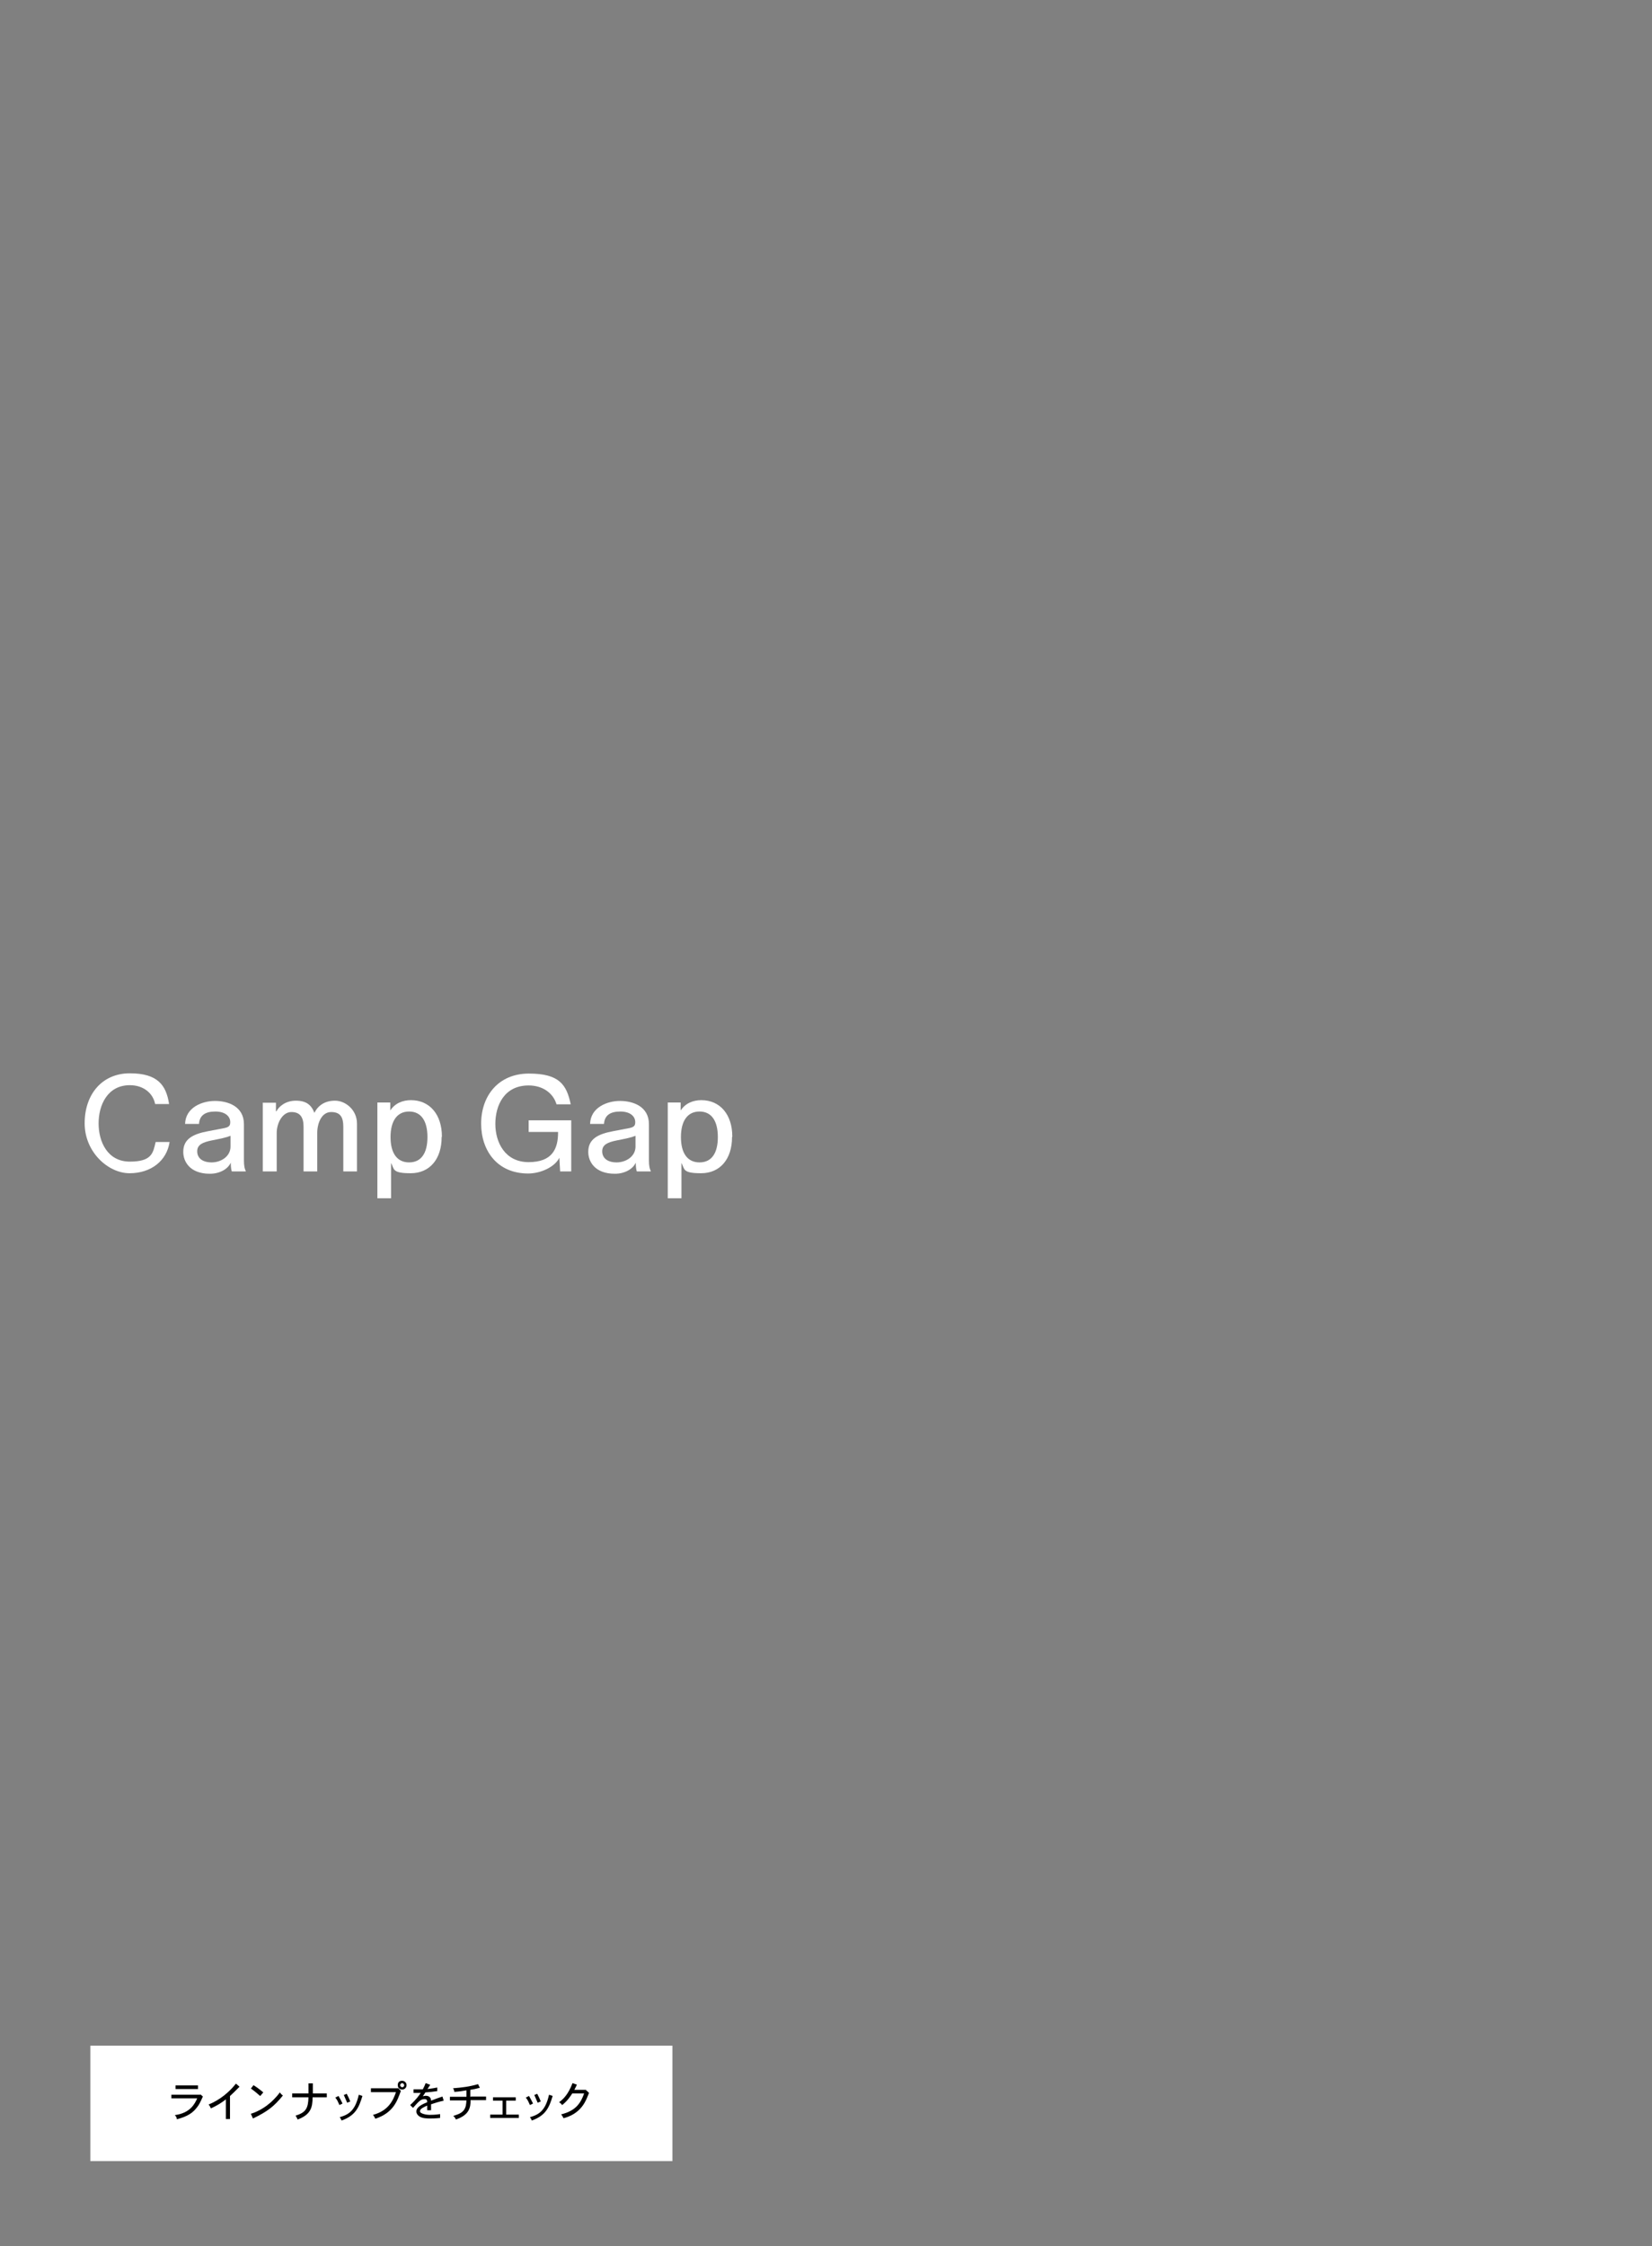 <?xml version="1.0" encoding="UTF-8"?>
<svg id="_レイヤー_1" data-name="レイヤー 1" xmlns="http://www.w3.org/2000/svg" width="640" height="870" version="1.1" viewBox="0 0 640 870">
  <rect x="0" y="0" width="640" height="870" fill="#808080" stroke="none"/>
  <defs>
    <style>
      .cls-1 {
        fill: none;
      }

      .cls-1, .cls-2, .cls-3 {
        stroke-width: 0px;
      }

      .cls-2 {
        fill: #000;
      }

      .cls-3 {
        fill: #fff;
      }
    </style>
  </defs>
  <g>
    <path class="cls-3" d="M32.8,435c0-11.1,6.7-19.3,17.5-19.3s14.1,4.6,15.2,11.9h-5.4c-.8-4.1-4.4-7.3-9.8-7.3-8.6,0-12.1,7.6-12.1,14.8s3.5,14.8,12.1,14.8,9-3.4,10-7.6h5.4c-1.1,7.3-7.2,12.1-15.5,12.1s-17.4-8.2-17.4-19.3Z"/>
    <path class="cls-3" d="M71,446.1c0-5,3.8-6.9,9.7-8l6.3-1.2c1.8-.4,2.2-1,2.2-2.3,0-2.2-1.9-4.1-5.8-4.1s-6.1,1.5-6.3,4.8h-5.4c.2-6.4,6.6-8.9,11.6-8.9s11.2,2.1,11.2,9v14c0,2.2.3,3.4.7,4.1v.2h-5.4c-.1-.3-.4-1.3-.4-3.4h0c-1.1,2.5-4.3,4.3-8.1,4.3-7.9,0-10.3-4.9-10.3-8.4ZM89.3,444.1v-4.2c-1.7.7-3.8,1.1-7.3,1.8-3.4.7-5.6,1.6-5.6,4.2s2,4.3,5.6,4.3,7.3-2.3,7.3-6.1Z"/>
    <path class="cls-3" d="M101.7,427.1h5.2v3.3h.2c.9-1.8,3.5-4.1,7.5-4.1s6,1.6,7.2,4.7c1.4-2.8,4-4.7,8-4.7s8.5,3.5,8.5,8.9v18.5h-5.3v-17.3c0-3.5-1-5.7-4.7-5.7s-5.4,4.3-5.4,8.1v14.9h-5.3v-17.3c0-3.5-1.2-5.7-4.7-5.7s-5.7,4.3-5.7,8.1v14.9h-5.4v-26.5Z"/>
    <path class="cls-3" d="M171.1,440.4c0,8.6-4.7,14-12,14s-6.3-1.6-7.6-4h0v13.7h-5.3v-37.1h5v3.1h0c1.8-2.8,4.8-4,8-4,7.3,0,12,5.6,12,14.1ZM151.3,440.4c0,6.2,2.5,9.8,7.2,9.8s7.1-3.6,7.1-9.8-2.4-9.9-7.1-9.9-7.2,3.7-7.2,9.9Z"/>
    <path class="cls-3" d="M186.4,435.2c0-10.8,6.7-19.4,18.5-19.4s14.6,4.3,16.2,11.9h-5.5c-1.4-4.6-5.6-7.3-10.8-7.3-9.5,0-12.9,7.8-12.9,14.9s3.7,14.8,12.9,14.8,11.4-5.2,11.4-11.5v-.2h-11.4v-4.5h16.5v19.8h-4.3l-.3-5.3h0c-1.7,3.5-7.1,6.1-12.1,6.1-12,0-18.2-8.9-18.2-19.3Z"/>
    <path class="cls-3" d="M227.9,446.1c0-5,3.8-6.9,9.7-8l6.3-1.2c1.8-.4,2.2-1,2.2-2.3,0-2.2-1.9-4.1-5.8-4.1s-6.1,1.5-6.3,4.8h-5.4c.2-6.4,6.6-8.9,11.6-8.9s11.2,2.1,11.2,9v14c0,2.2.3,3.4.7,4.1v.2h-5.4c-.1-.3-.4-1.3-.4-3.4h0c-1.1,2.5-4.3,4.3-8.1,4.3-7.9,0-10.3-4.9-10.3-8.4ZM246.2,444.1v-4.2c-1.7.7-3.8,1.1-7.3,1.8-3.4.7-5.6,1.6-5.6,4.2s2,4.3,5.6,4.3,7.3-2.3,7.3-6.1Z"/>
    <path class="cls-3" d="M283.6,440.4c0,8.6-4.7,14-12,14s-6.3-1.6-7.6-4h0v13.7h-5.3v-37.1h5v3.1h0c1.8-2.8,4.8-4,8-4,7.3,0,12,5.6,12,14.1ZM263.8,440.4c0,6.2,2.5,9.8,7.2,9.8s7.1-3.6,7.1-9.8-2.4-9.9-7.1-9.9-7.2,3.7-7.2,9.9Z"/>
  </g>
  <g>
    <rect class="cls-3" x="35" y="792.3" width="225.5" height="44.7"/>
    <g>
      <path class="cls-2" d="M77.7,811.2l.9.8c-1.2,2.6-1.5,3.2-2.3,4.2-1.5,2-3.5,3.5-7.8,4.6,0-.6-.3-1.2-.8-1.6,6.1-.8,7.8-4.5,8.7-6.5h-10v-1.4h11.2ZM76.7,807.7v1.4h-8.7v-1.4h8.7Z"/>
      <path class="cls-2" d="M89.2,820.7h-1.7v-7.6c-1.5,1.2-3.4,2.4-5.8,3.5-.2-.5-.5-1.1-.9-1.5,4.4-1.8,8-4.8,10.6-8.1l1.4,1.2c-2.2,2.2-2.4,2.4-3.7,3.6v8.9Z"/>
      <path class="cls-2" d="M97.1,818.7c1.4-.4,5.3-1.8,9-5.6.9-.9,1.6-1.7,2.3-2.7.3.4.7.9,1.2,1.2-3.5,4.3-6,6.2-11.6,8.9l-.8-1.8ZM100.8,811.8c-1-.9-2.2-1.9-3.6-2.9l1-1.3c1.3.8,2.5,1.7,3.8,2.8l-1.1,1.3Z"/>
      <path class="cls-2" d="M121.2,806.9v3.9h5.4v1.5h-5.5c0,3.9-.7,6.7-5.8,8.6-.2-.5-.5-1.1-.8-1.5,4-1.2,4.9-2.9,5-7.1h-6.3v-1.5h6.3v-3.9h1.7Z"/>
      <path class="cls-2" d="M131.1,811.7c.7,1.2.9,1.6,1.6,3l-1.2.6c-.8-1.8-.9-2-1.6-2.9l1.2-.6ZM140.4,811.8c-1.3,4.2-2.5,7.5-8.1,9.5-.1-.5-.4-.9-.7-1.3,3.5-1,6-2.5,7.4-8.7l1.5.5ZM134.3,810.9c.7,1.3.9,1.8,1.4,3l-1.2.5c-.5-1.2-.8-1.9-1.3-3l1.2-.5Z"/>
      <path class="cls-2" d="M154.2,808.7l1.1,1.1c-1.4,3.9-2.9,8.5-9.9,10.8-.2-.5-.5-1-.9-1.5,6-1.6,7.8-5.6,8.9-8.8h-9.7v-1.5h10.5ZM157.5,807.6c0,.9-.7,1.7-1.7,1.7s-1.7-.7-1.7-1.7.5-1.7,1.7-1.7c.8,0,1.7.6,1.7,1.7ZM155.8,808.4c.6,0,.8-.5.8-.8s-.4-.8-.8-.8-.8.5-.8.8.4.8.8.8Z"/>
      <path class="cls-2" d="M166.7,807.4c-.4.6-.8,1.3-1.1,1.7,1.8-.2,2.8-.4,3.8-.6v1.4c-2.2.3-2.9.4-4.6.5-.3.5-.7,1.1-1,1.5.5-.1.8-.2,1.1-.2,2,0,2.1,1.5,2.1,1.9,1.5-.6,2.9-1.1,4.4-1.6l.5,1.6c-1.8.4-3.5.9-4.9,1.4,0,.7,0,1.7,0,2.3h-1.5v-1.8c-1.3.6-2.8,1.2-2.8,2.2s2.7,1.4,3.6,1.4,2.3,0,4.2-.3v1.5c-1.9.2-3.3.2-3.8.2-1.2,0-3.3,0-4.5-1-.6-.5-.9-1.1-.9-1.7,0-1.8,2.3-2.8,4.2-3.6,0-.5,0-1.2-1-1.2-1.5,0-2.2.8-4.5,3.4l-1.1-1.1c2.4-2.2,3.5-3.8,4.1-4.7-.8,0-1.9,0-2.1,0s-.5,0-.7,0v-1.4c.6,0,1.2,0,2.1,0s.8,0,1.5,0c.5-.9.8-1.6,1.1-2.4l1.6.6Z"/>
      <path class="cls-2" d="M182.4,812h5.9v1.4h-6c0,2.6-.3,5.7-5.7,7.5-.2-.5-.5-1-1-1.4,1.2-.4,2.9-.8,4-2.1.9-1.2,1-2.3,1.1-3.9h-6.4v-1.4h6.4v-2.5c-1.1.2-2.9.5-4.7.6,0-.5-.2-1-.5-1.4,3.6-.3,6.3-.6,9.7-1.6l.7,1.4c-1.4.4-2.4.6-3.7.8v2.8Z"/>
      <path class="cls-2" d="M199.8,812.3v1.3h-3.7v5.4h4.9v1.3h-11.1v-1.3h4.8v-5.4h-3.7v-1.3h8.8Z"/>
      <path class="cls-2" d="M204.9,811.7c.7,1.2.9,1.6,1.6,3l-1.2.6c-.8-1.8-.9-2-1.6-2.9l1.2-.6ZM214.1,811.8c-1.3,4.2-2.5,7.5-8.1,9.5-.1-.5-.4-.9-.7-1.3,3.5-1,6-2.5,7.4-8.7l1.5.5ZM208.1,810.9c.7,1.3.9,1.8,1.4,3l-1.2.5c-.5-1.2-.8-1.9-1.3-3l1.2-.5Z"/>
      <path class="cls-2" d="M227,809.7h.2c0-.1,1,.9,1,.9-.2.4-1,2.5-1.2,2.8-2.4,5.1-6.8,6.5-8.7,7-.2-.5-.5-1-.9-1.5,5.8-1.4,7.6-4.5,8.9-8.1h-4.6c-.8,1.2-1.7,2.7-3.9,4.5-.3-.4-.7-.8-1.2-1.1,1.5-1.1,3.5-2.9,5.2-7.4l1.7.6c-.3.7-.7,1.4-1,2h4.7Z"/>
    </g>
  </g>
  <rect class="cls-1" width="640" height="870"/>
</svg>